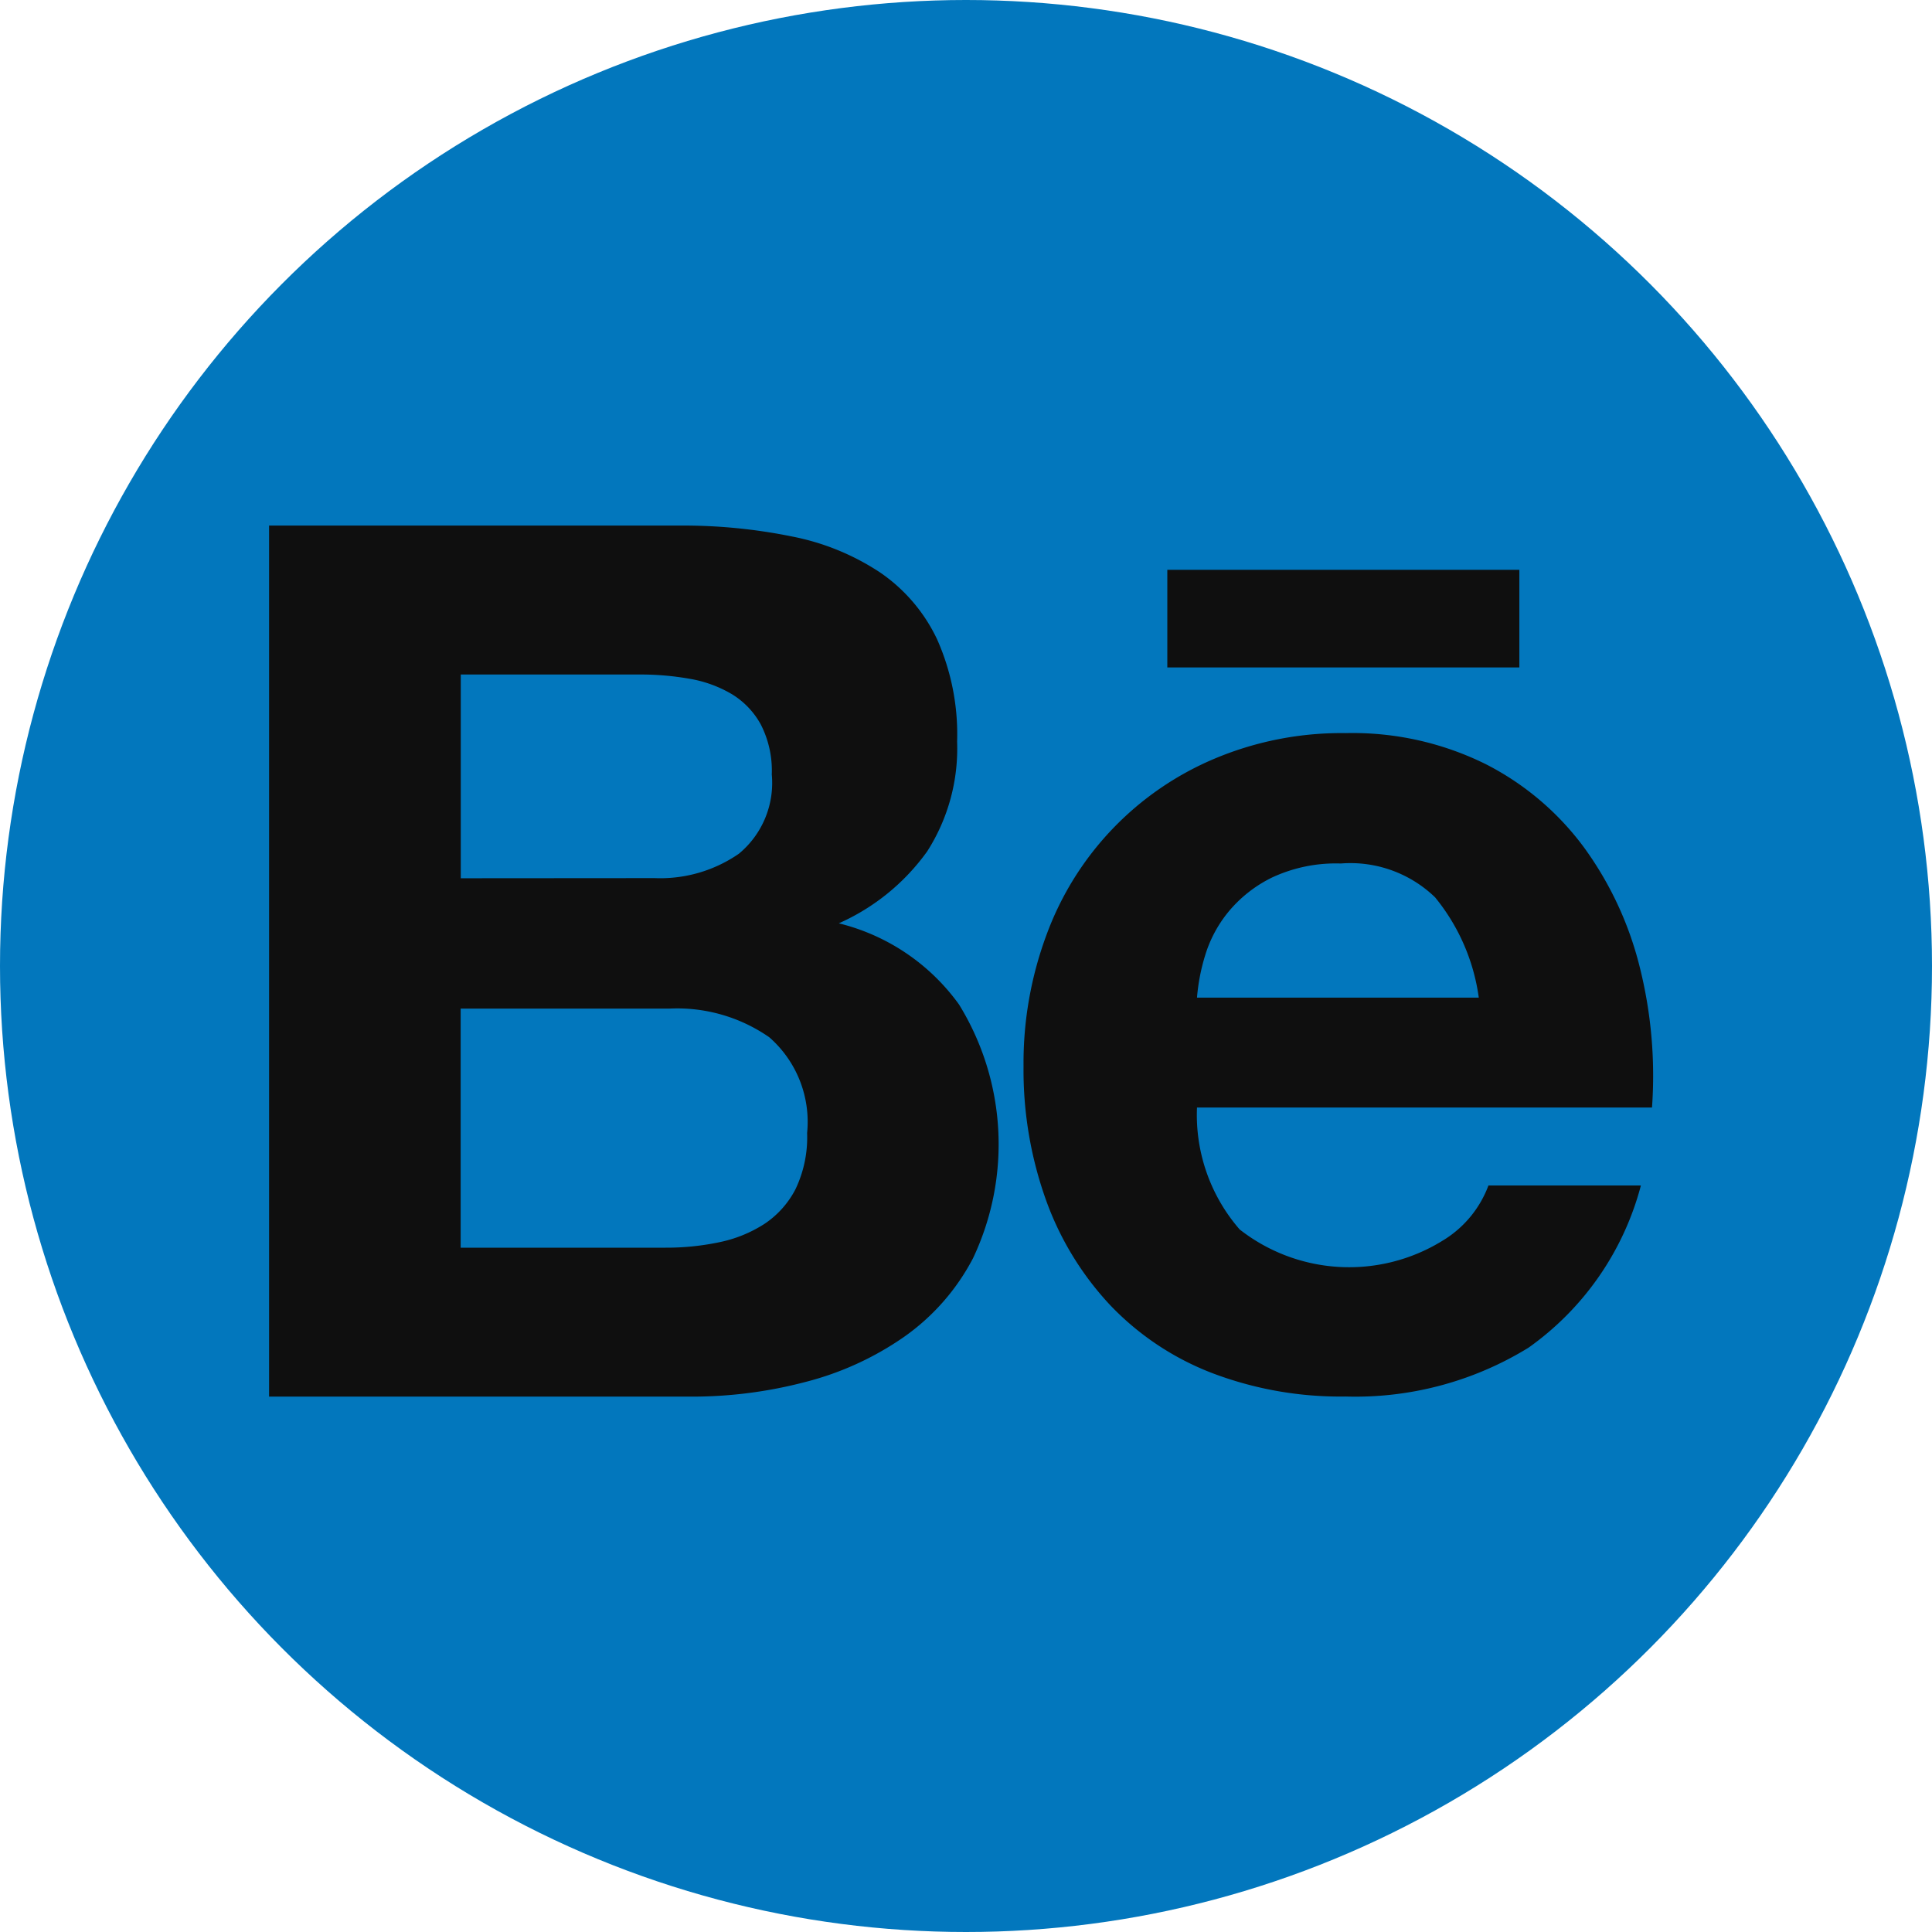 <svg id="behance-1" xmlns="http://www.w3.org/2000/svg" width="55" height="55" viewBox="0 0 55 55">
  <circle id="background" cx="27.5" cy="27.5" r="27.5" fill="#0277bd"/>
  <path id="behance" d="M361.668,683.6a15.512,15.512,0,0,1,3.231.313,6.939,6.939,0,0,1,2.5,1.025,4.778,4.778,0,0,1,1.615,1.893,6.64,6.64,0,0,1,.573,2.918,5.435,5.435,0,0,1-.851,3.125,6.177,6.177,0,0,1-2.517,2.049,5.969,5.969,0,0,1,3.421,2.309,7.583,7.583,0,0,1,.4,7.225,6.3,6.3,0,0,1-1.963,2.239,8.674,8.674,0,0,1-2.813,1.285,12.687,12.687,0,0,1-3.246.416H350V683.6Zm-.694,10.036a3.933,3.933,0,0,0,2.4-.694,2.615,2.615,0,0,0,.937-2.257,2.883,2.883,0,0,0-.313-1.423,2.306,2.306,0,0,0-.834-.869,3.52,3.52,0,0,0-1.2-.433,7.963,7.963,0,0,0-1.407-.12h-5.1v5.8Zm.313,10.521a7.289,7.289,0,0,0,1.528-.155,3.765,3.765,0,0,0,1.285-.521,2.641,2.641,0,0,0,.886-.989,3.423,3.423,0,0,0,.331-1.6,3.2,3.2,0,0,0-1.077-2.725,4.591,4.591,0,0,0-2.848-.816h-5.938v6.807Zm16.341-.521a5.056,5.056,0,0,0,5.765.33,3.091,3.091,0,0,0,1.32-1.58h4.34a8.23,8.23,0,0,1-3.2,4.618,9.406,9.406,0,0,1-5.209,1.39,10.262,10.262,0,0,1-3.819-.676,7.946,7.946,0,0,1-2.883-1.928,8.641,8.641,0,0,1-1.823-2.985,10.969,10.969,0,0,1-.641-3.819,10.469,10.469,0,0,1,.659-3.749,8.679,8.679,0,0,1,4.776-5,9.308,9.308,0,0,1,3.734-.729,8.538,8.538,0,0,1,3.994.886,7.973,7.973,0,0,1,2.8,2.379,9.779,9.779,0,0,1,1.58,3.4,12.705,12.705,0,0,1,.348,3.994H376.416A4.968,4.968,0,0,0,377.629,703.636Zm5.575-9.444a3.467,3.467,0,0,0-2.692-.972,4.3,4.3,0,0,0-1.961.4,3.743,3.743,0,0,0-1.25.989,3.608,3.608,0,0,0-.659,1.25,5.612,5.612,0,0,0-.225,1.18h8.022A5.737,5.737,0,0,0,383.2,694.191Zm-7.632-9.333h10.022v2.78H375.571Z" transform="translate(-342.34 -668.638)" fill="#0f0f0f"/>
</svg>